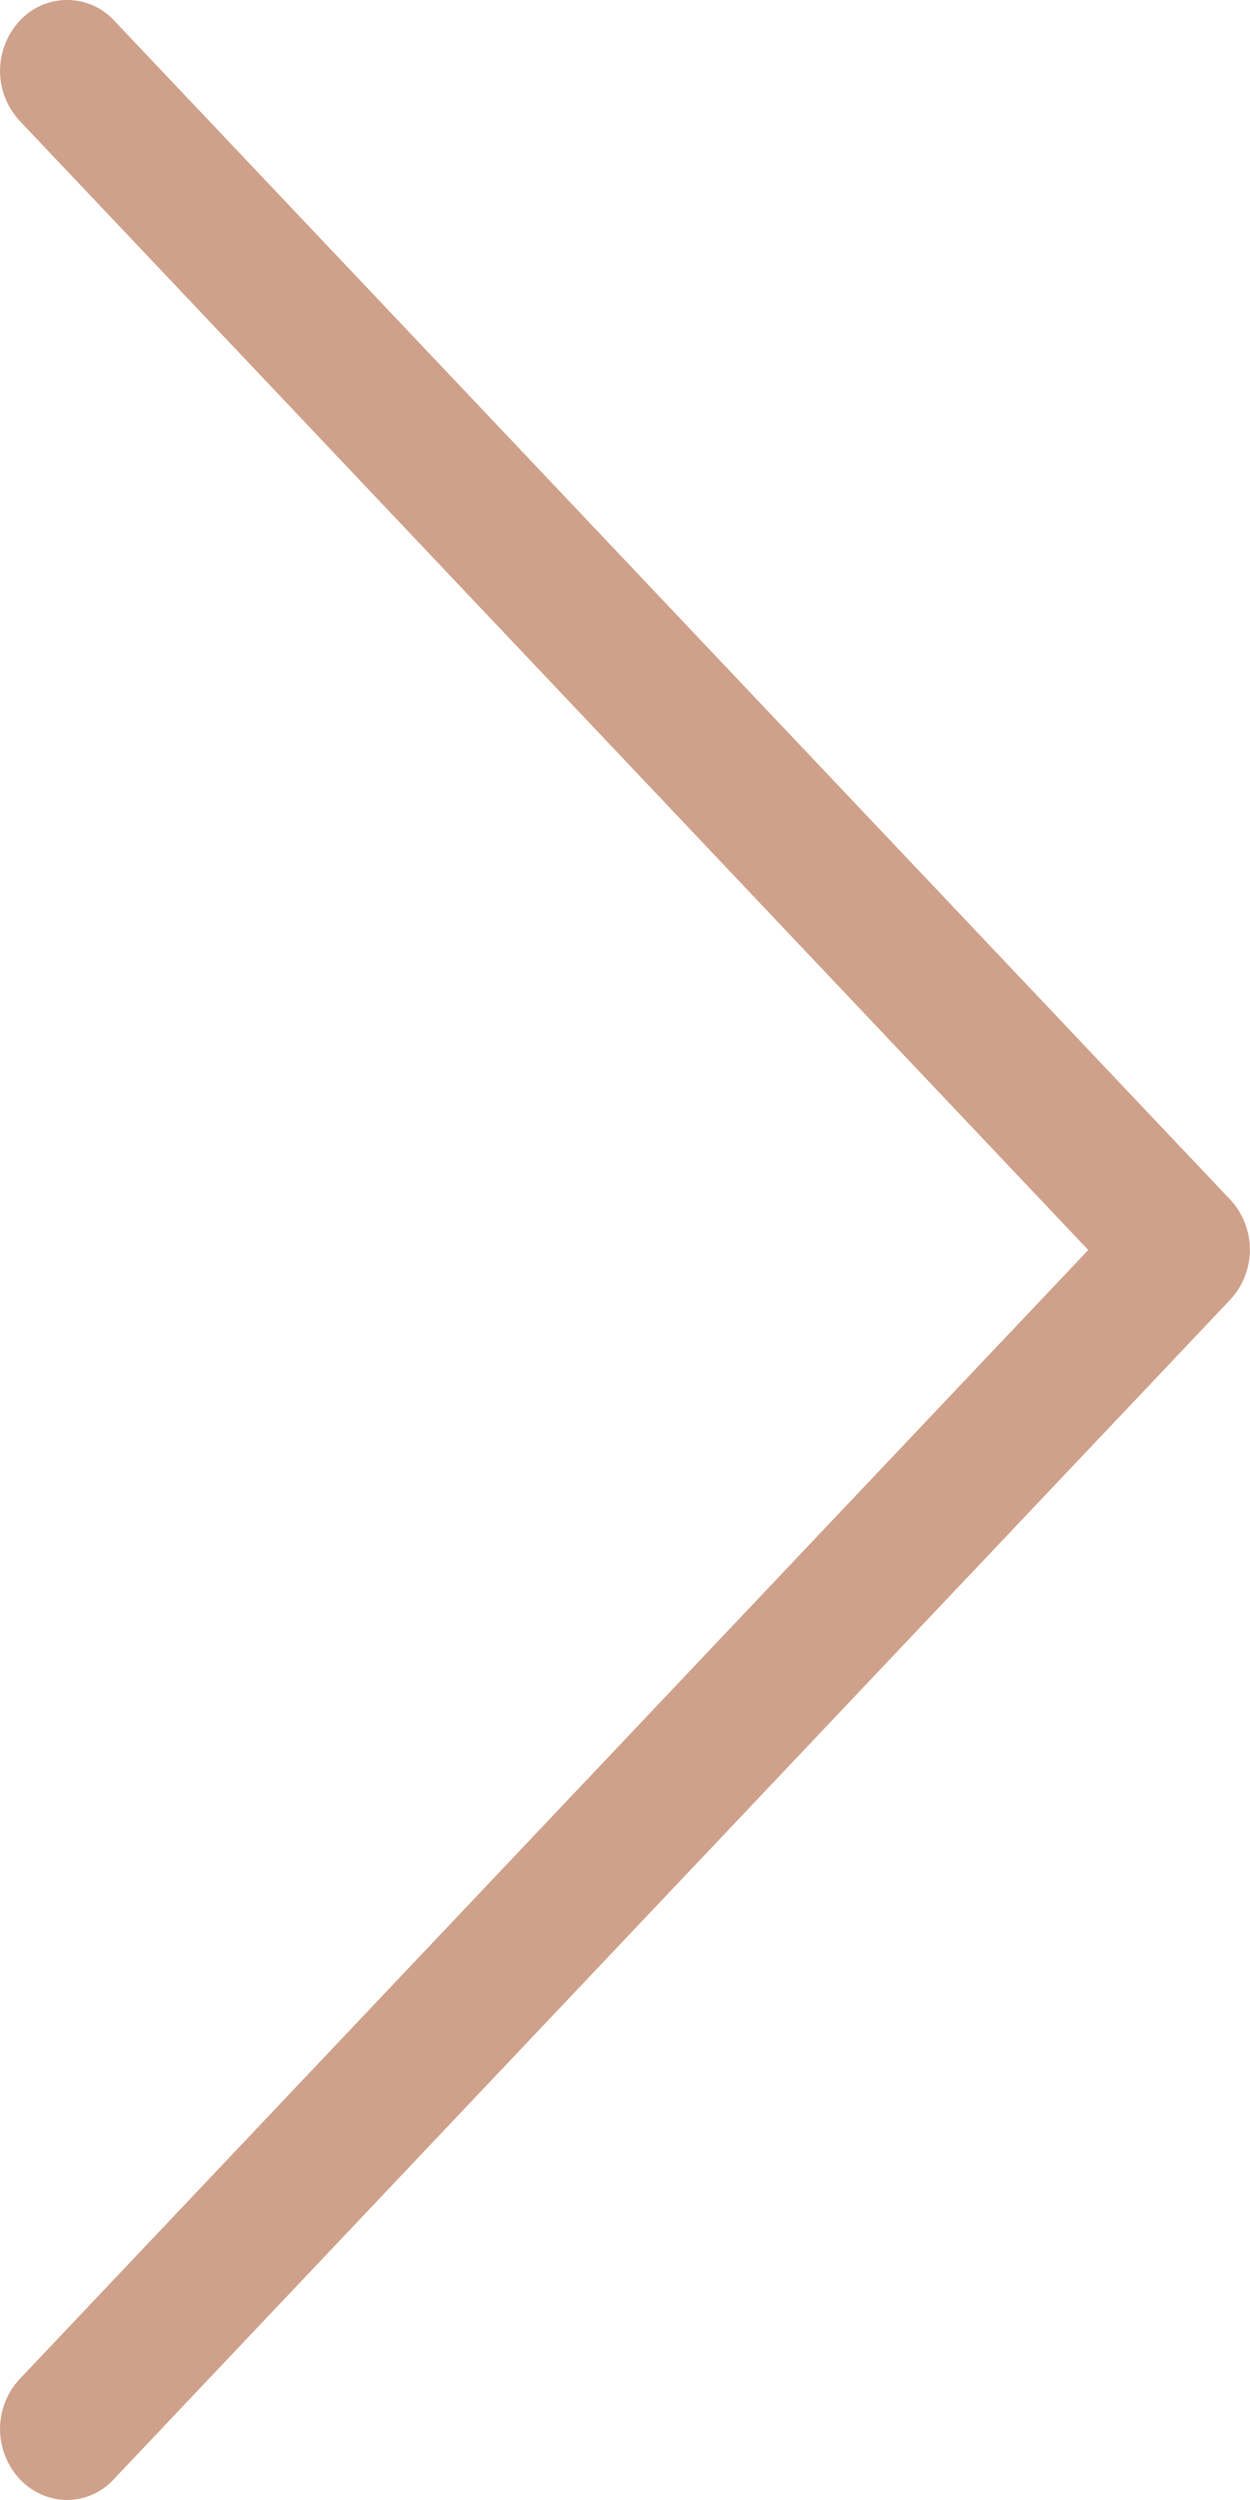 <svg xmlns="http://www.w3.org/2000/svg" width="17" height="34" viewBox="0 0 17 34">
  <path id="Path" d="M16.738,16.322,1.556.283a.874.874,0,0,0-1.288,0,1,1,0,0,0,0,1.361L14.8,17,.268,32.354a1,1,0,0,0,0,1.361A.893.893,0,0,0,.909,34a.865.865,0,0,0,.641-.285L16.731,17.676A1,1,0,0,0,16.738,16.322Z" fill="#cfa18a"/>
</svg>
